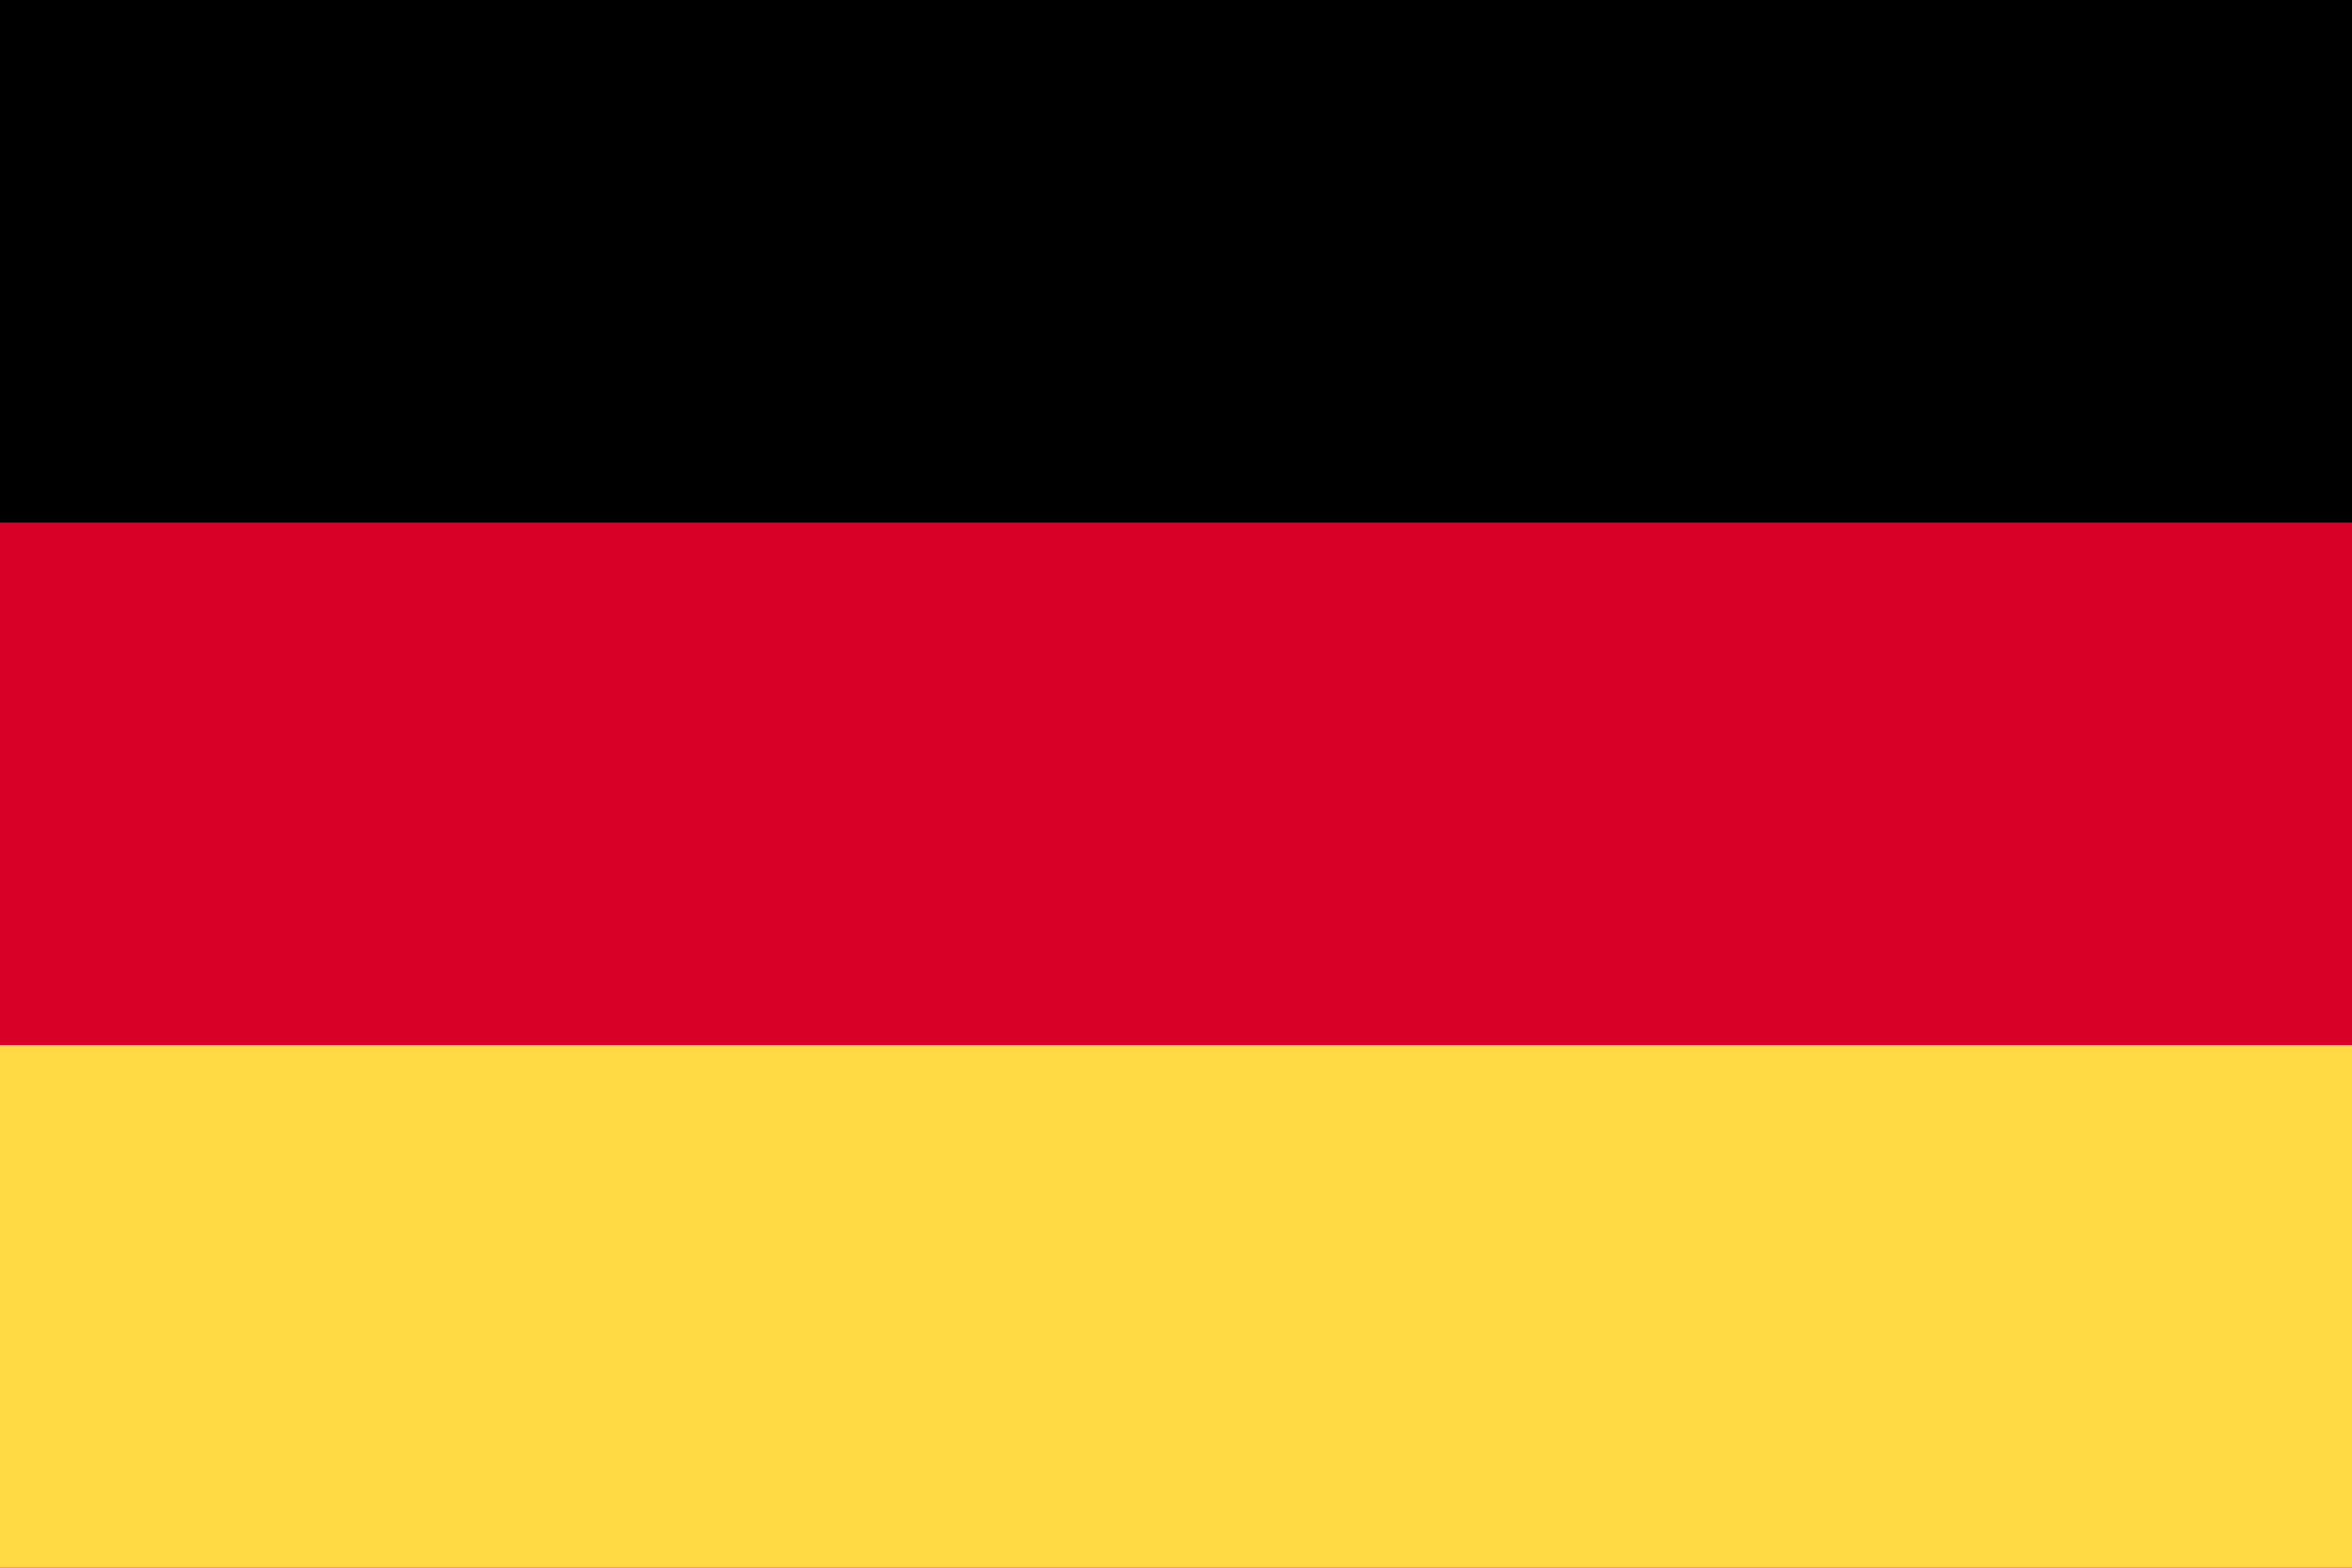 <svg xmlns="http://www.w3.org/2000/svg" width="36.082" height="24.055" viewBox="0 0 36.082 24.055">
  <g id="_001-germany" data-name="001-germany" transform="translate(0 -85.331)">
    <rect id="Rechteck_48" data-name="Rechteck 48" width="36.082" height="24.055" transform="translate(0 85.331)" fill="#d80027"/>
    <rect id="Rechteck_49" data-name="Rechteck 49" width="36.082" height="8.018" transform="translate(0 85.331)"/>
    <rect id="Rechteck_50" data-name="Rechteck 50" width="36.082" height="8.018" transform="translate(0 101.367)" fill="#ffda44"/>
  </g>
</svg>
